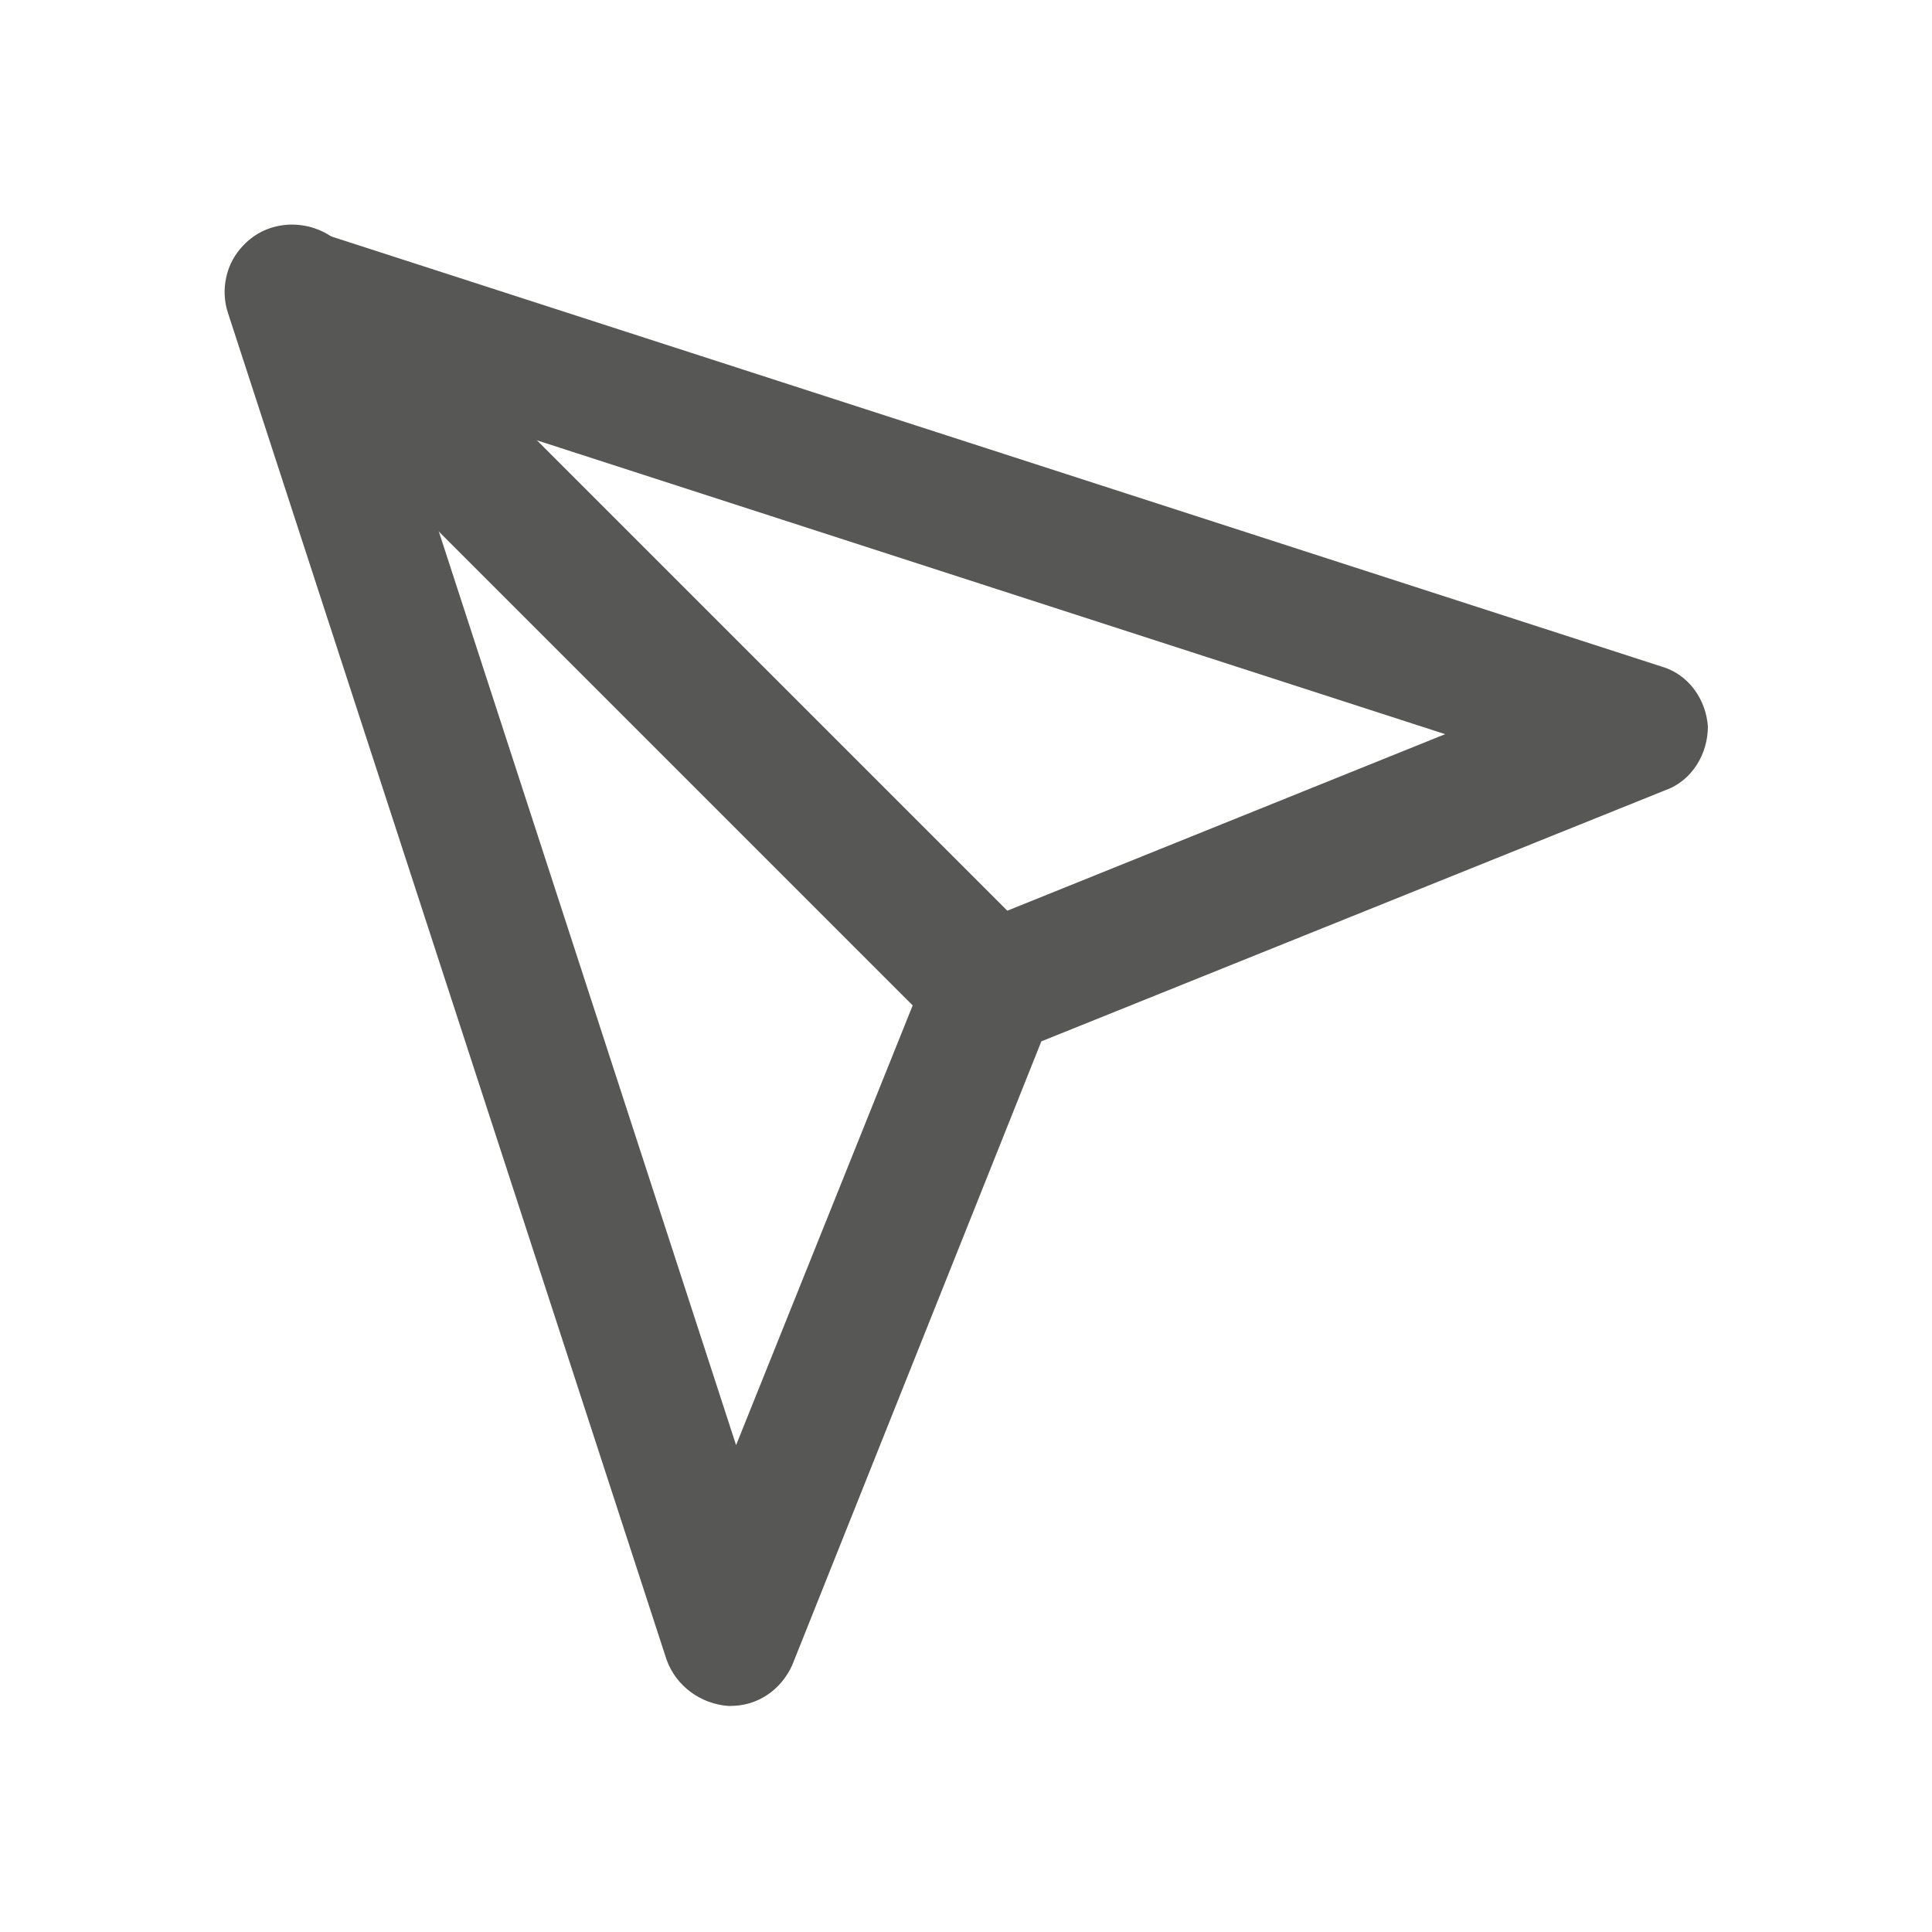 <?xml version="1.0" encoding="utf-8"?>
<!-- Generator: Adobe Illustrator 28.0.0, SVG Export Plug-In . SVG Version: 6.00 Build 0)  -->
<svg version="1.1" id="Warstwa_1" xmlns="http://www.w3.org/2000/svg" xmlns:xlink="http://www.w3.org/1999/xlink" x="0px" y="0px"
	 viewBox="0 0 100 100" style="enable-background:new 0 0 100 100;" xml:space="preserve">
<style type="text/css">
	.st0{fill:#575756;}
</style>
<g>
	<g>
		<path class="st0" d="M37.8,88.3c0,0-0.1,0-0.1,0c-1.4-0.1-2.7-1-3.2-2.4L11.8,16.2c-0.4-1.2-0.1-2.6,0.8-3.5
			c0.9-0.9,2.3-1.2,3.5-0.8L86,34.5c1.4,0.4,2.3,1.7,2.4,3.1c0,1.4-0.8,2.8-2.2,3.3l-32.3,13L41,86.2C40.4,87.5,39.2,88.3,37.8,88.3
			L37.8,88.3z M20.4,20.4l17.7,54.4l10-24.9c0.3-0.9,1-1.6,1.9-1.9l24.8-10L20.4,20.4L20.4,20.4z"/>
	</g>
	<g>
		<path class="st0" d="M51.3,54.7c-0.9,0-1.8-0.3-2.4-1L12.7,17.5c-1.3-1.3-1.3-3.5,0-4.9c1.3-1.3,3.5-1.3,4.9,0l36.2,36.2
			c1.3,1.3,1.3,3.5,0,4.9C53,54.4,52.2,54.7,51.3,54.7L51.3,54.7z"/>
	</g>
</g>
</svg>
